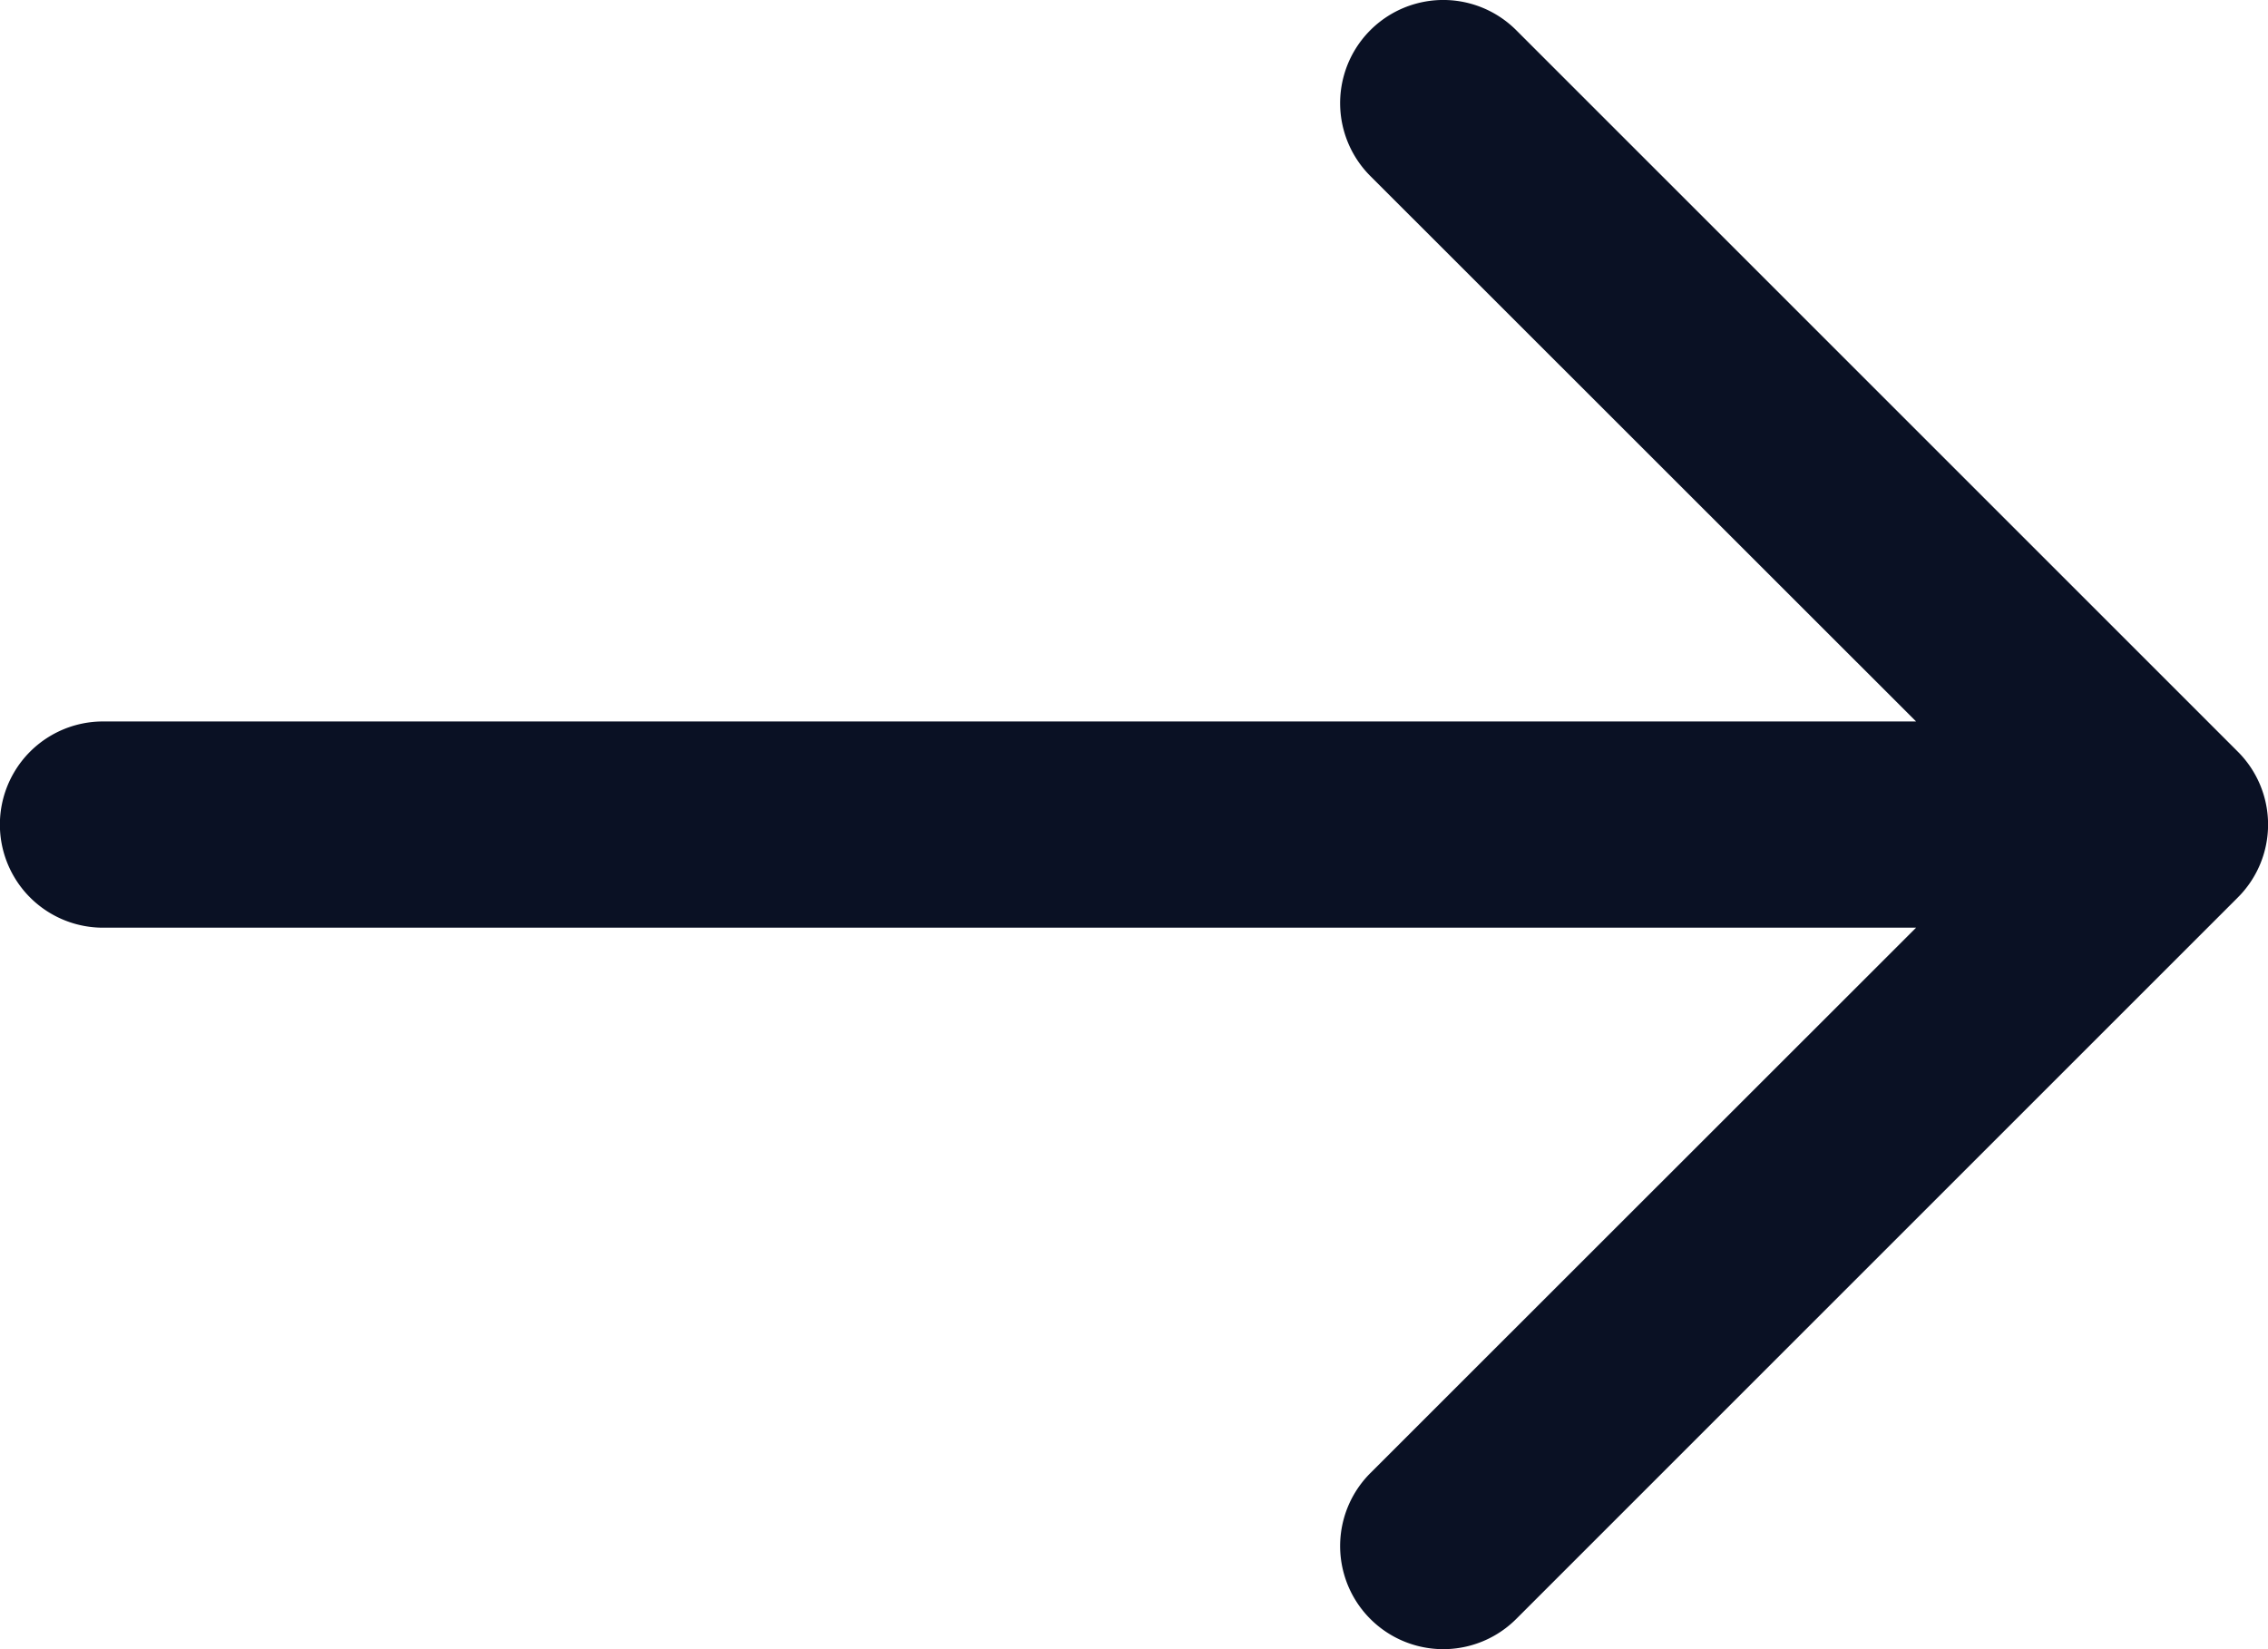 <svg xmlns="http://www.w3.org/2000/svg" width="10.215" height="7.429" viewBox="0 0 10.215 7.429">
  <path id="next" d="M11.079,7.386l-3.25-3.25a.464.464,0,1,0-.657.657L9.63,7.25H1.464a.464.464,0,0,0,0,.929H9.63L7.172,10.636a.464.464,0,1,0,.657.657l3.25-3.25a.464.464,0,0,0,0-.657Z" transform="translate(-1 -4)" fill="#0a1124"/>
</svg>
